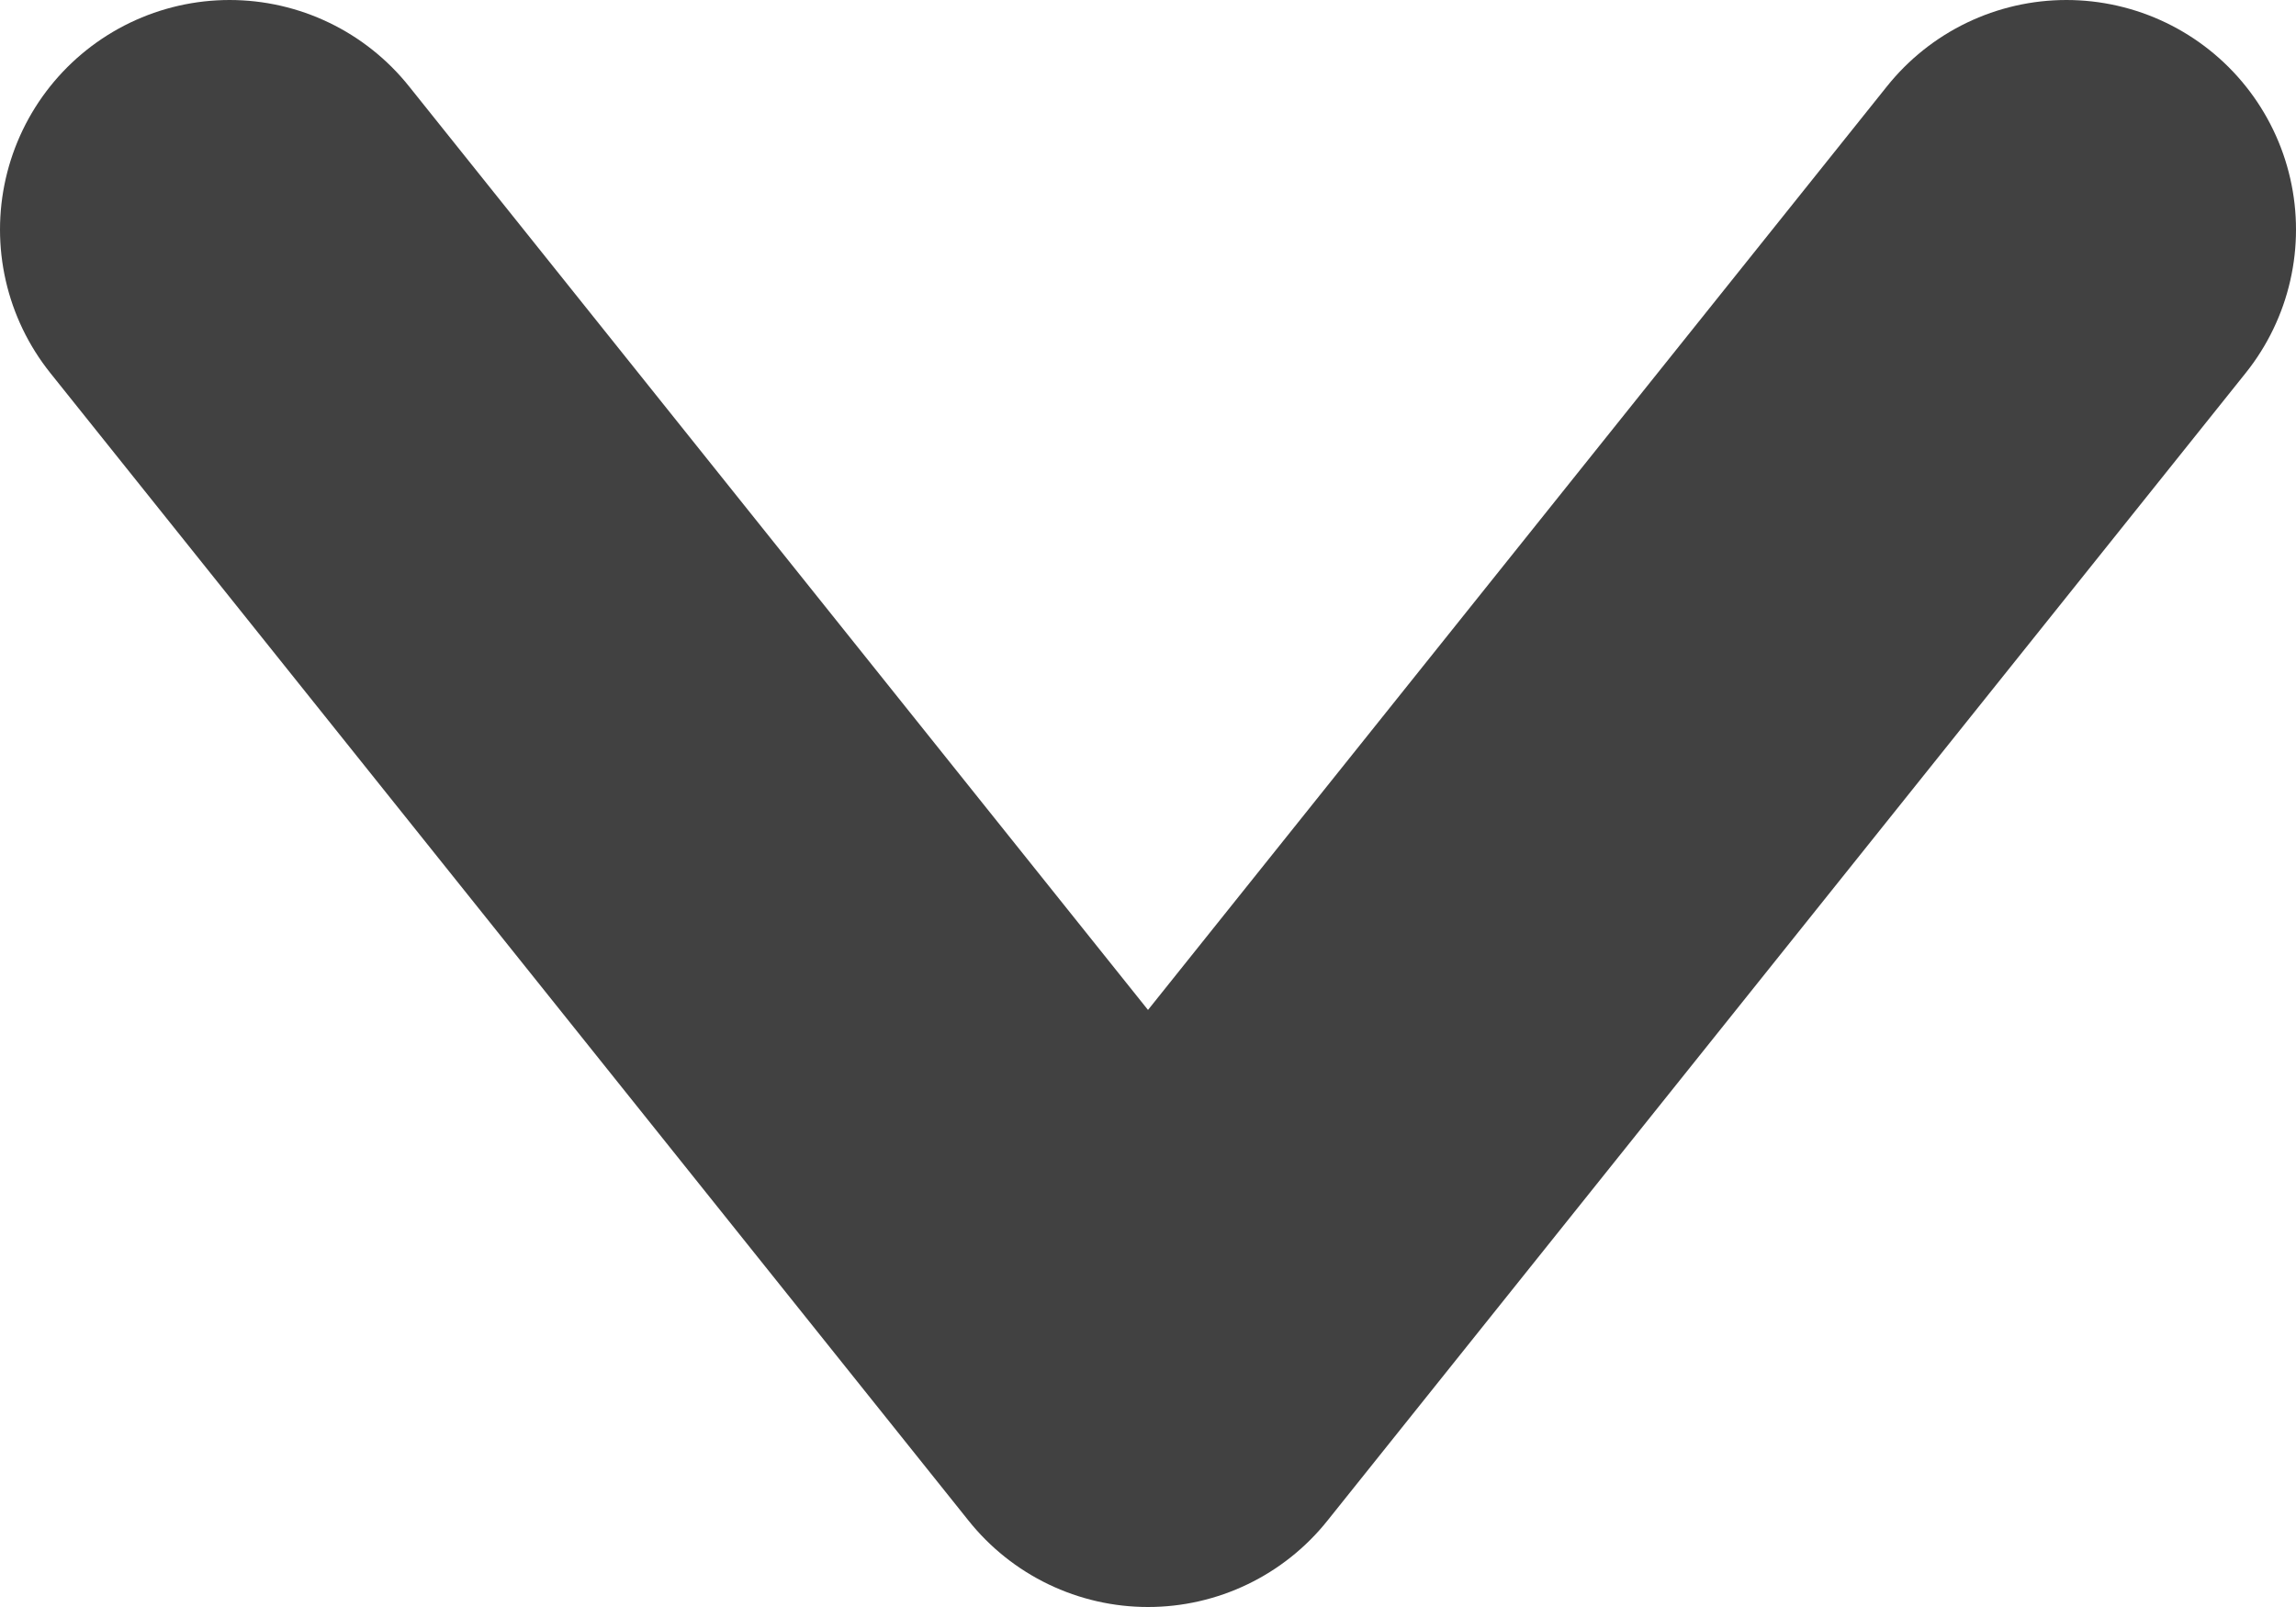 <!-- This Source Code Form is subject to the terms of the Mozilla Public
   - License, v. 2.0. If a copy of the MPL was not distributed with this
   - file, You can obtain one at http://mozilla.org/MPL/2.0/. -->
<svg width="10px" height="7px" xmlns="http://www.w3.org/2000/svg">
  <polyline points="1 1 5 6 9 1" stroke="#414141" stroke-width="2" stroke-linecap="round" fill="none" stroke-linejoin="round"/>
</svg>
